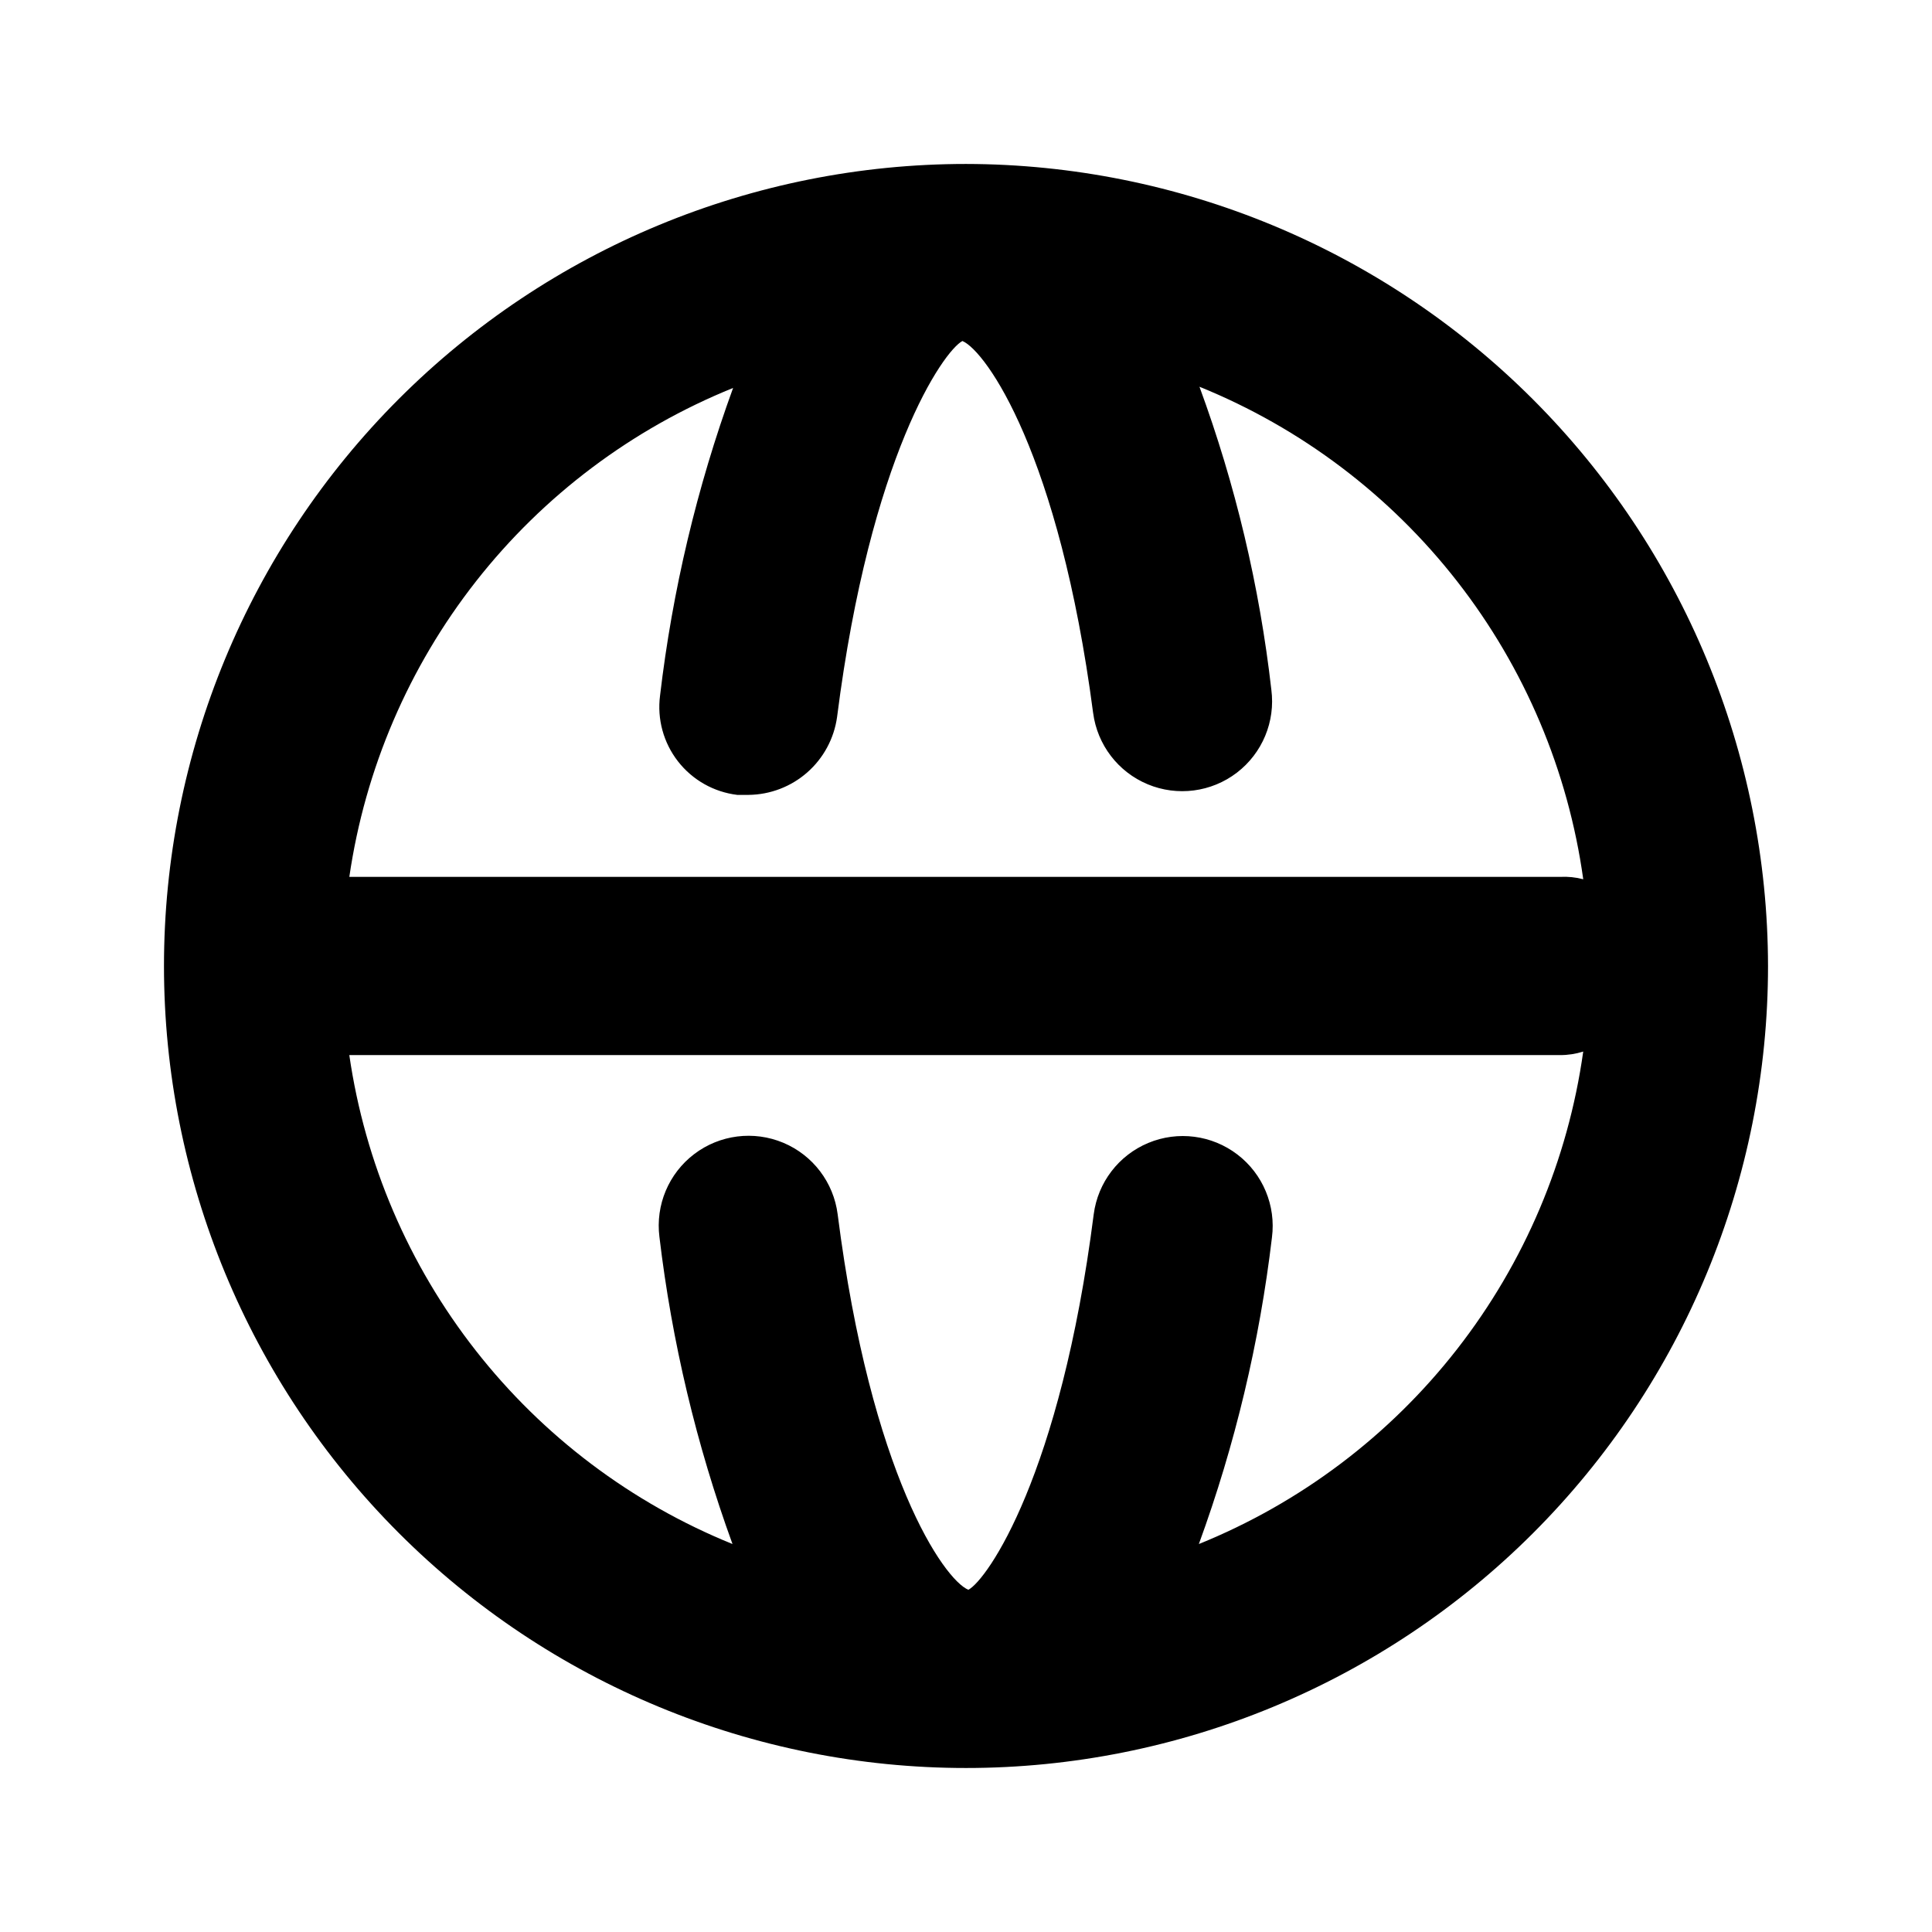 <?xml version="1.0" encoding="UTF-8"?>
<!-- The Best Svg Icon site in the world: iconSvg.co, Visit us! https://iconsvg.co -->
<svg fill="#000000" width="800px" height="800px" version="1.1" viewBox="144 144 512 512" xmlns="http://www.w3.org/2000/svg">
 <path d="m400 187.45c-56.371 0-110.43 22.395-150.29 62.254s-62.254 93.922-62.254 150.29c0 56.367 22.395 110.43 62.254 150.29 39.859 39.859 93.922 62.254 150.29 62.254 56.367 0 110.43-22.395 150.29-62.254 39.859-39.859 62.254-93.922 62.254-150.29-0.082-56.348-22.504-110.36-62.344-150.2-39.844-39.84-93.855-62.258-150.2-62.344zm-61.719 59.355c-9.59 26.344-16.09 53.711-19.363 81.555-0.801 6.207 0.91 12.473 4.754 17.41s9.5 8.137 15.711 8.883h2.992c5.734-0.059 11.254-2.172 15.559-5.957 4.305-3.785 7.109-8.992 7.898-14.668 8.816-69.273 28.184-96.984 33.219-99.66 6.297 2.676 25.664 30.07 34.637 98.559h0.004c1.098 8.438 6.609 15.648 14.465 18.918 7.856 3.266 16.859 2.098 23.617-3.07 6.758-5.172 10.246-13.551 9.148-21.988-3.125-27.43-9.523-54.387-19.051-80.297 26.918 10.918 50.488 28.723 68.34 51.637 17.855 22.91 29.363 50.117 33.367 78.883-2-0.527-4.07-0.738-6.141-0.629h-320.86c4.164-28.598 15.742-55.609 33.586-78.344 17.844-22.73 41.328-40.395 68.121-51.23zm123.43 306.38c9.582-26.238 16.082-53.5 19.367-81.238 1.094-8.438-2.391-16.82-9.152-21.988-6.758-5.168-15.758-6.34-23.613-3.07-7.856 3.269-13.371 10.48-14.469 18.918-8.816 69.117-28.184 96.824-33.219 99.504-6.453-2.676-25.82-30.387-34.637-99.504-1.07-8.438-6.559-15.664-14.398-18.957-7.844-3.293-16.844-2.152-23.617 2.992-6.773 5.144-10.285 13.512-9.219 21.949 3.301 27.785 9.801 55.098 19.367 81.395-26.762-10.855-50.219-28.531-68.031-51.262-17.816-22.73-29.371-49.73-33.52-78.312h320.86c2.086 0.008 4.156-0.309 6.141-0.941-4.035 28.777-15.574 55.988-33.453 78.898-17.879 22.91-41.473 40.711-68.41 51.617z"/>
</svg>